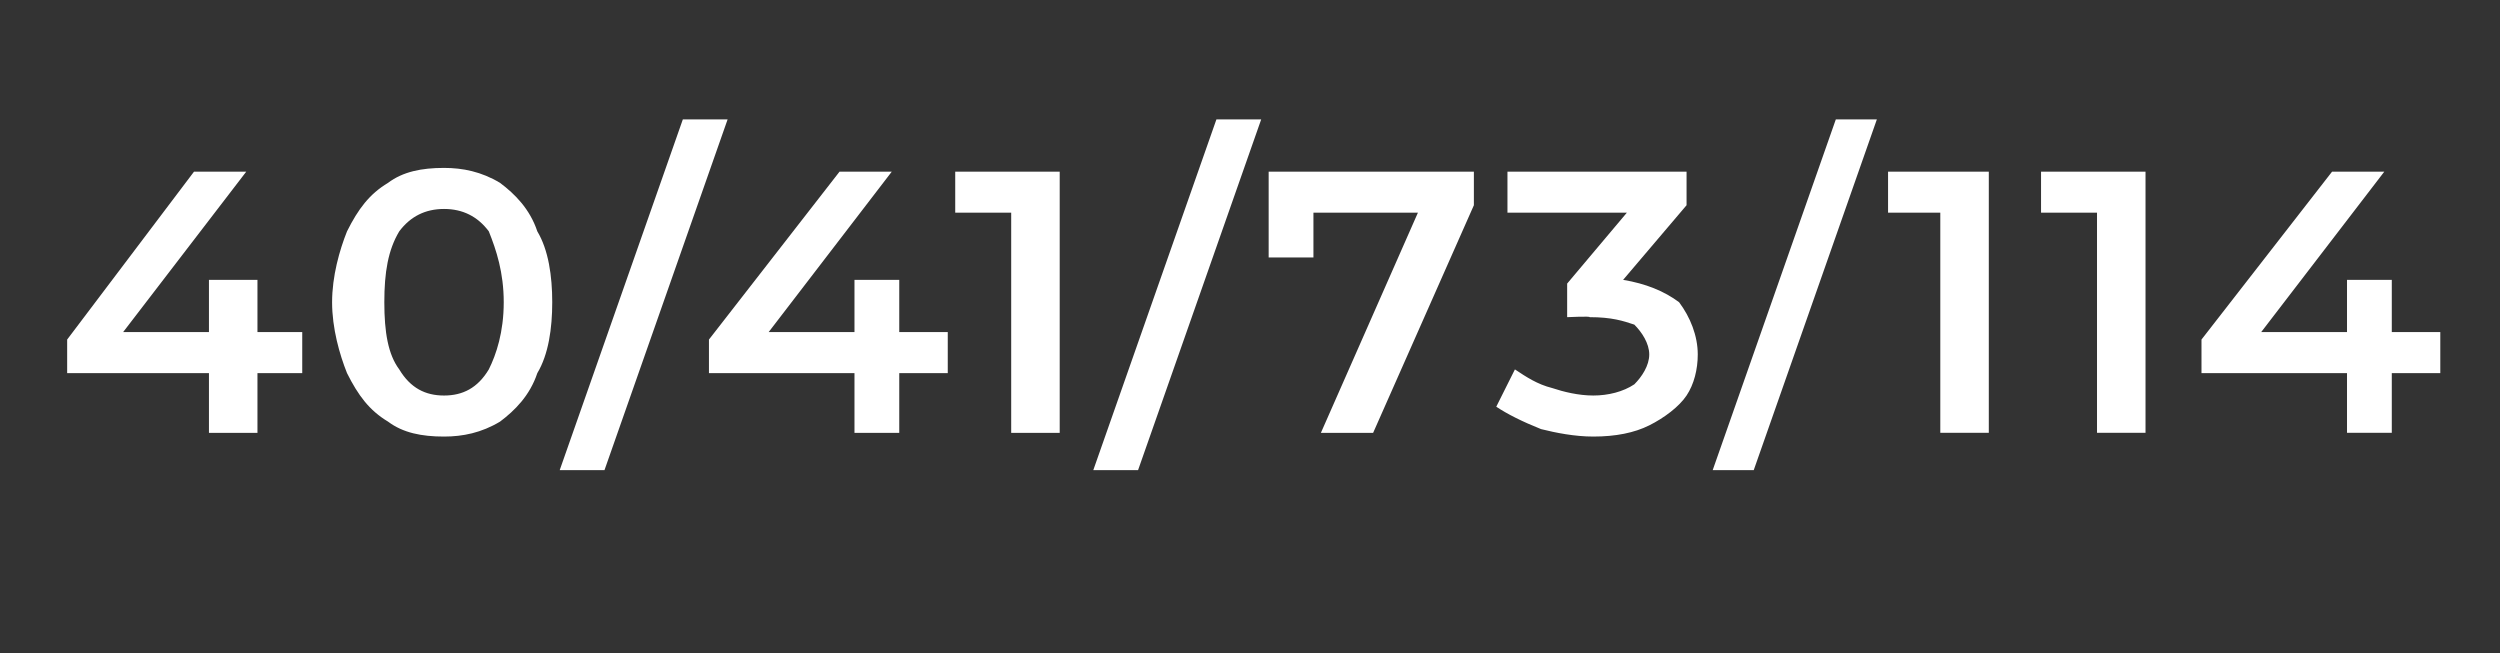 <?xml version="1.0" standalone="no"?><!DOCTYPE svg PUBLIC "-//W3C//DTD SVG 1.1//EN" "http://www.w3.org/Graphics/SVG/1.1/DTD/svg11.dtd"><svg xmlns="http://www.w3.org/2000/svg" version="1.1" width="67px" height="17.5px" viewBox="0 -1 67 17.5" style="top:-1px"><rect x="0" y="-1" width="67" height="17.5" fill="#333333" stroke="none"/><desc>40 41 73 114</desc><defs/><g id="Polygon30458"><path d="m8.1 9l-1.2 0l0 1.6l-1.3 0l0-1.6l-3.8 0l0-.9l3.4-4.5l1.4 0l-3.3 4.3l2.3 0l0-1.4l1.3 0l0 1.4l1.2 0l0 1.1zm3.8 1.7c-.6 0-1.1-.1-1.5-.4c-.5-.3-.8-.7-1.1-1.3c-.2-.5-.4-1.2-.4-1.9c0-.7.2-1.4.4-1.9c.3-.6.6-1 1.1-1.3c.4-.3.9-.4 1.5-.4c.5 0 1 .1 1.5.4c.4.3.8.7 1 1.3c.3.5.4 1.2.4 1.9c0 .7-.1 1.4-.4 1.9c-.2.6-.6 1-1 1.3c-.5.3-1 .4-1.5.4c0 0 0 0 0 0zm0-1.1c.5 0 .9-.2 1.2-.7c.2-.4.4-1 .4-1.8c0-.8-.2-1.4-.4-1.9c-.3-.4-.7-.6-1.2-.6c-.5 0-.9.2-1.2.6c-.3.5-.4 1.1-.4 1.9c0 .8.1 1.4.4 1.8c.3.5.7.7 1.2.7c0 0 0 0 0 0zm6.4-7.4l1.2 0l-3.3 9.4l-1.2 0l3.3-9.4zm7.1 6.8l-1.3 0l0 1.6l-1.2 0l0-1.6l-3.9 0l0-.9l3.5-4.5l1.4 0l-3.3 4.3l2.3 0l0-1.4l1.2 0l0 1.4l1.3 0l0 1.1zm3-5.4l0 7l-1.3 0l0-5.9l-1.5 0l0-1.1l2.8 0zm4.2-1.4l1.2 0l-3.3 9.4l-1.2 0l3.3-9.4zm6.9 1.4l0 .9l-2.7 6.1l-1.4 0l2.6-5.9l-2.8 0l0 1.2l-1.2 0l0-2.3l5.5 0zm4 2.9c.6.1 1.1.3 1.5.6c.3.4.5.9.5 1.4c0 .4-.1.8-.3 1.1c-.2.3-.6.6-1 .8c-.4.2-.9.3-1.5.3c-.5 0-1-.1-1.4-.2c-.5-.2-.9-.4-1.2-.6c0 0 .5-1 .5-1c.3.2.6.4 1 .5c.3.1.7.2 1.1.2c.4 0 .8-.1 1.1-.3c.2-.2.4-.5.4-.8c0-.3-.2-.6-.4-.8c-.3-.1-.6-.2-1.2-.2c.04-.03-.6 0-.6 0l0-.9l1.6-1.9l-3.2 0l0-1.1l4.8 0l0 .9l-1.7 2c0 0-.02-.01 0 0zm5.7-4.3l1.1 0l-3.3 9.4l-1.1 0l3.3-9.4zm4.1 1.4l0 7l-1.3 0l0-5.9l-1.4 0l0-1.1l2.7 0zm4.2 0l0 7l-1.3 0l0-5.9l-1.5 0l0-1.1l2.8 0zm7.9 5.4l-1.3 0l0 1.6l-1.2 0l0-1.6l-3.9 0l0-.9l3.5-4.5l1.4 0l-3.3 4.3l2.3 0l0-1.4l1.2 0l0 1.4l1.3 0l0 1.1z" stroke="none" fill="#fff"/></g></svg>